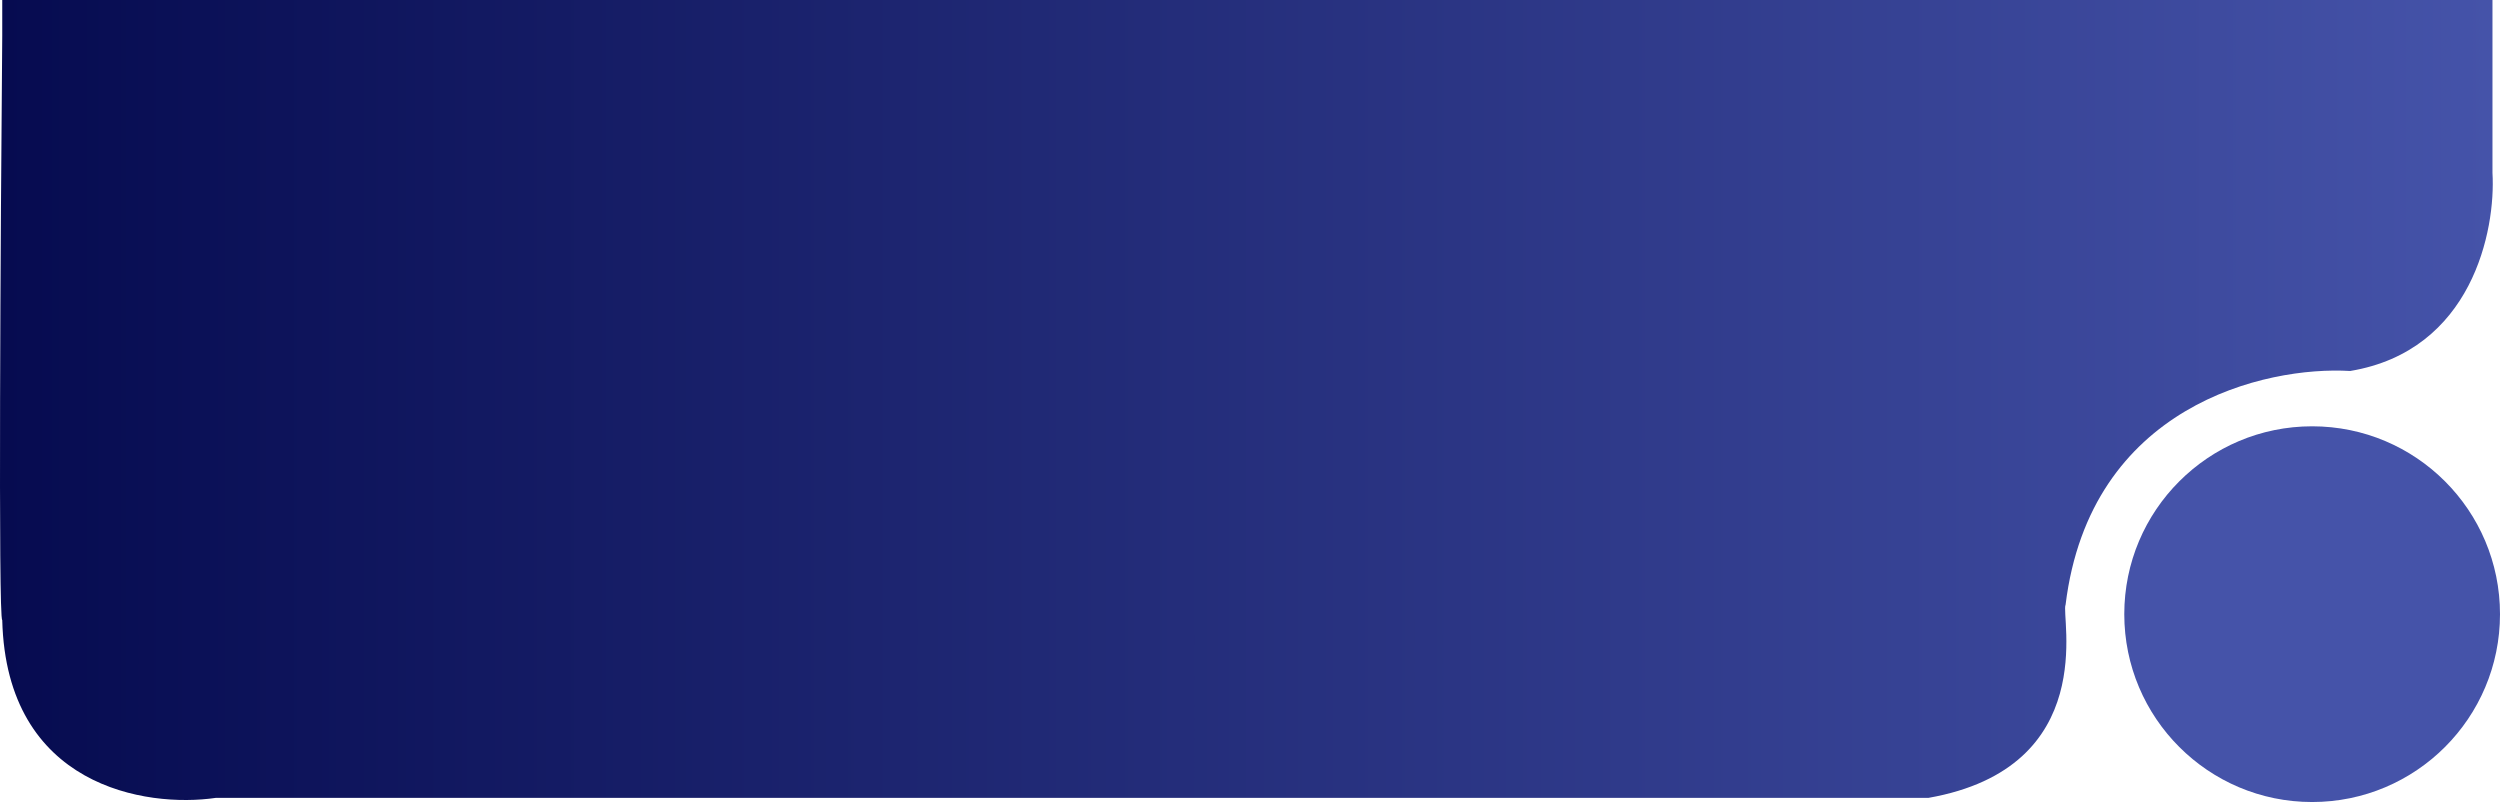 <svg width="346" height="111" viewBox="0 0 346 111" fill="none" xmlns="http://www.w3.org/2000/svg">
<path d="M344.958 23.914V0H0.311V4.924C0.076 31.886 -0.252 85.81 0.311 85.81C0.873 108.88 20.239 111.835 29.852 110.428H266.885C290.799 106.208 285.172 85.107 285.876 83.7C289.252 56.128 313.541 50.642 325.264 51.345C342.145 48.532 345.427 31.886 344.958 23.914Z" fill="url(#paint0_linear_146_23)"/>
<circle cx="320" cy="85" r="26" fill="#4553a9"/>
<defs>
<linearGradient id="paint0_linear_146_23" x1="0" y1="55.36" x2="345" y2="55.36" gradientUnits="userSpaceOnUse">
<stop stop-color="#060b50"/>
<stop offset="1" stop-color="#4553a9"/>
</linearGradient>
</defs>
</svg>

